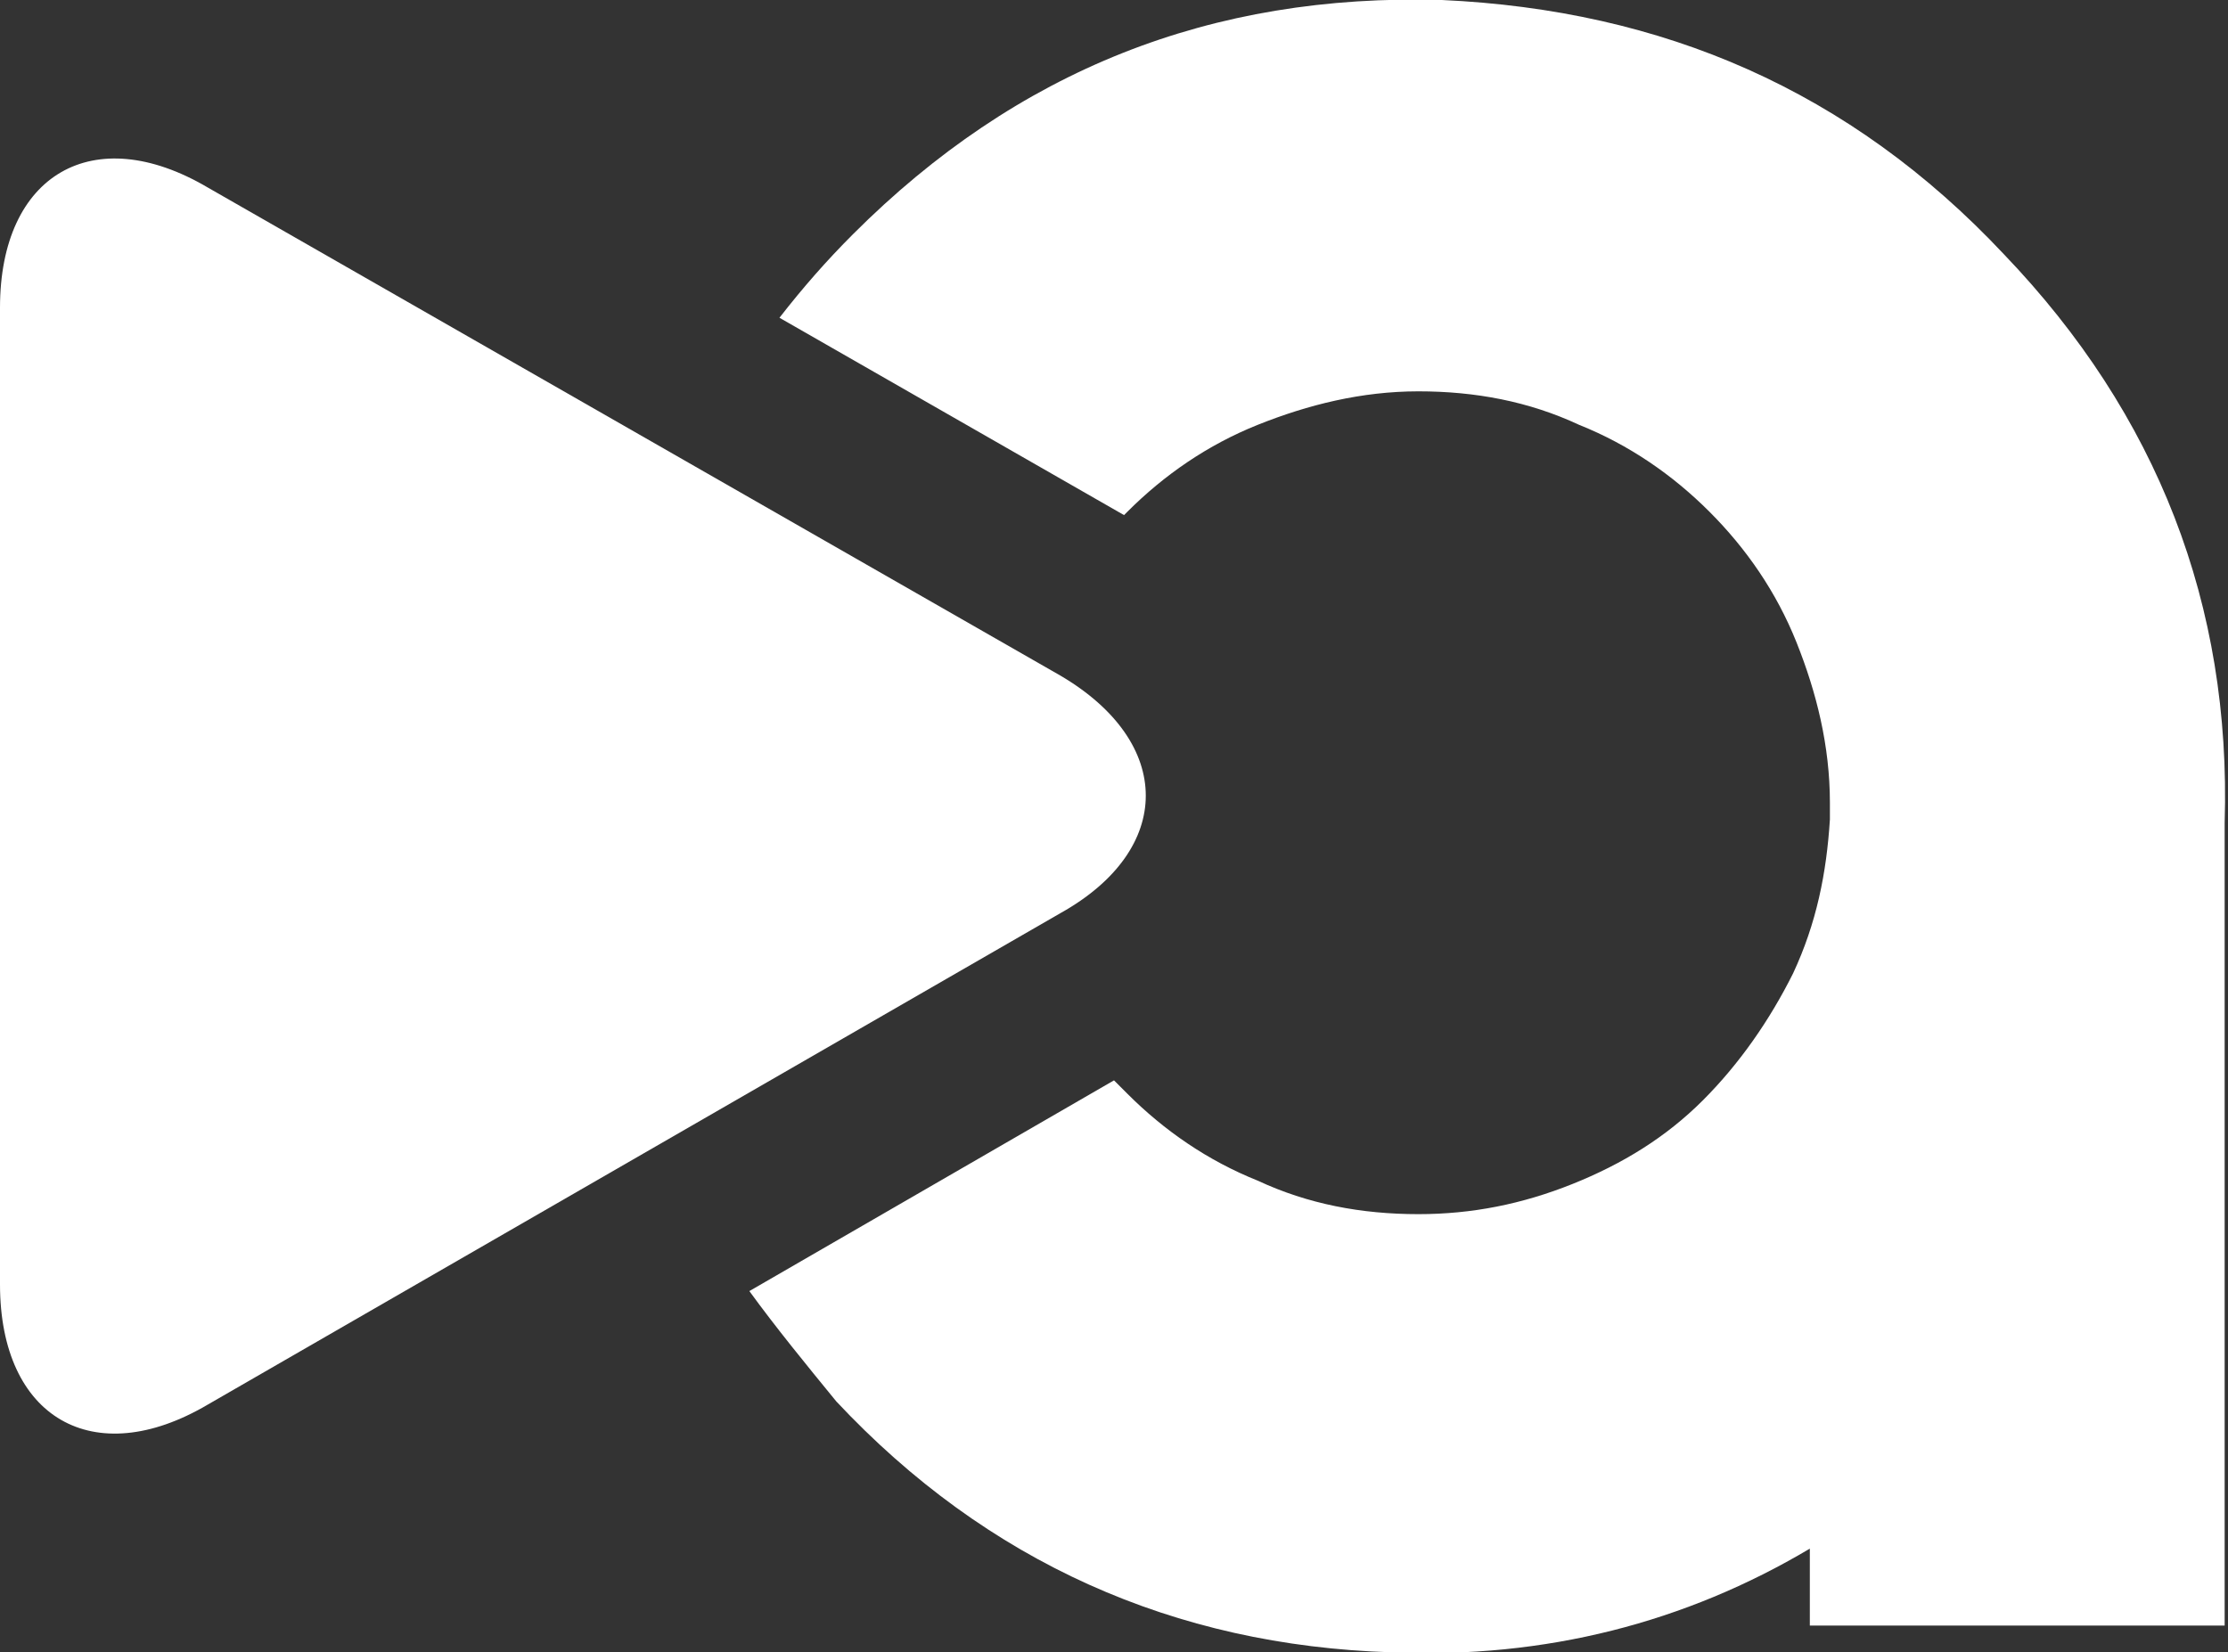 <?xml version="1.0" encoding="utf-8"?>
<!-- Generator: Adobe Illustrator 25.4.1, SVG Export Plug-In . SVG Version: 6.00 Build 0)  -->
<svg version="1.1" id="Capa_1" xmlns="http://www.w3.org/2000/svg" xmlns:xlink="http://www.w3.org/1999/xlink" x="0px" y="0px"
	 viewBox="0 0 66.6 49.4" style="enable-background:new 0 0 66.6 49.4;" xml:space="preserve">
<rect x="0" y="0" width="66.6" height="49.4" fill="#333333" stroke="none"/>
<style type="text/css">
	.st0{fill:#FFFFFF;}
</style>
<g>
	<path class="st0" d="M31.7,27.3L6.2,42c-3.4,2-6.2,0.4-6.2-3.6V9.2c0-4,2.8-5.6,6.2-3.6l25.5,14.6C35.1,22.2,35.1,25.4,31.7,27.3z"
		/>
	<path class="st0" d="M66.5,24.6c0.2-6.5-2-12.2-6.6-17C55.3,2.7,49.7,0.3,43.1,0c-6.9-0.2-12.7,2.1-17.6,7
		c-0.8,0.8-1.5,1.6-2.2,2.5l10.3,5.9c0,0,0,0,0.1-0.1c1.1-1.1,2.4-2,3.9-2.6c1.5-0.6,3.1-1,4.8-1c1.7,0,3.3,0.3,4.8,1
		c1.5,0.6,2.8,1.5,3.9,2.6c1.1,1.1,2,2.4,2.6,3.9c0.6,1.5,1,3.1,1,4.8v0.5c-0.1,1.6-0.4,3.1-1.1,4.6c-0.7,1.4-1.6,2.7-2.7,3.8
		c-1.1,1.1-2.4,1.9-3.9,2.5c-1.5,0.6-3,0.9-4.6,0.9c-1.7,0-3.3-0.3-4.8-1c-1.5-0.6-2.8-1.5-3.9-2.6c-0.1-0.1-0.3-0.3-0.4-0.4
		l-10.9,6.3c0.8,1.1,1.7,2.2,2.6,3.3c4.5,4.8,10.1,7.3,16.6,7.5c4.6,0.2,8.8-0.9,12.5-3.1v2.3h12.4"/>
</g>
</svg>
